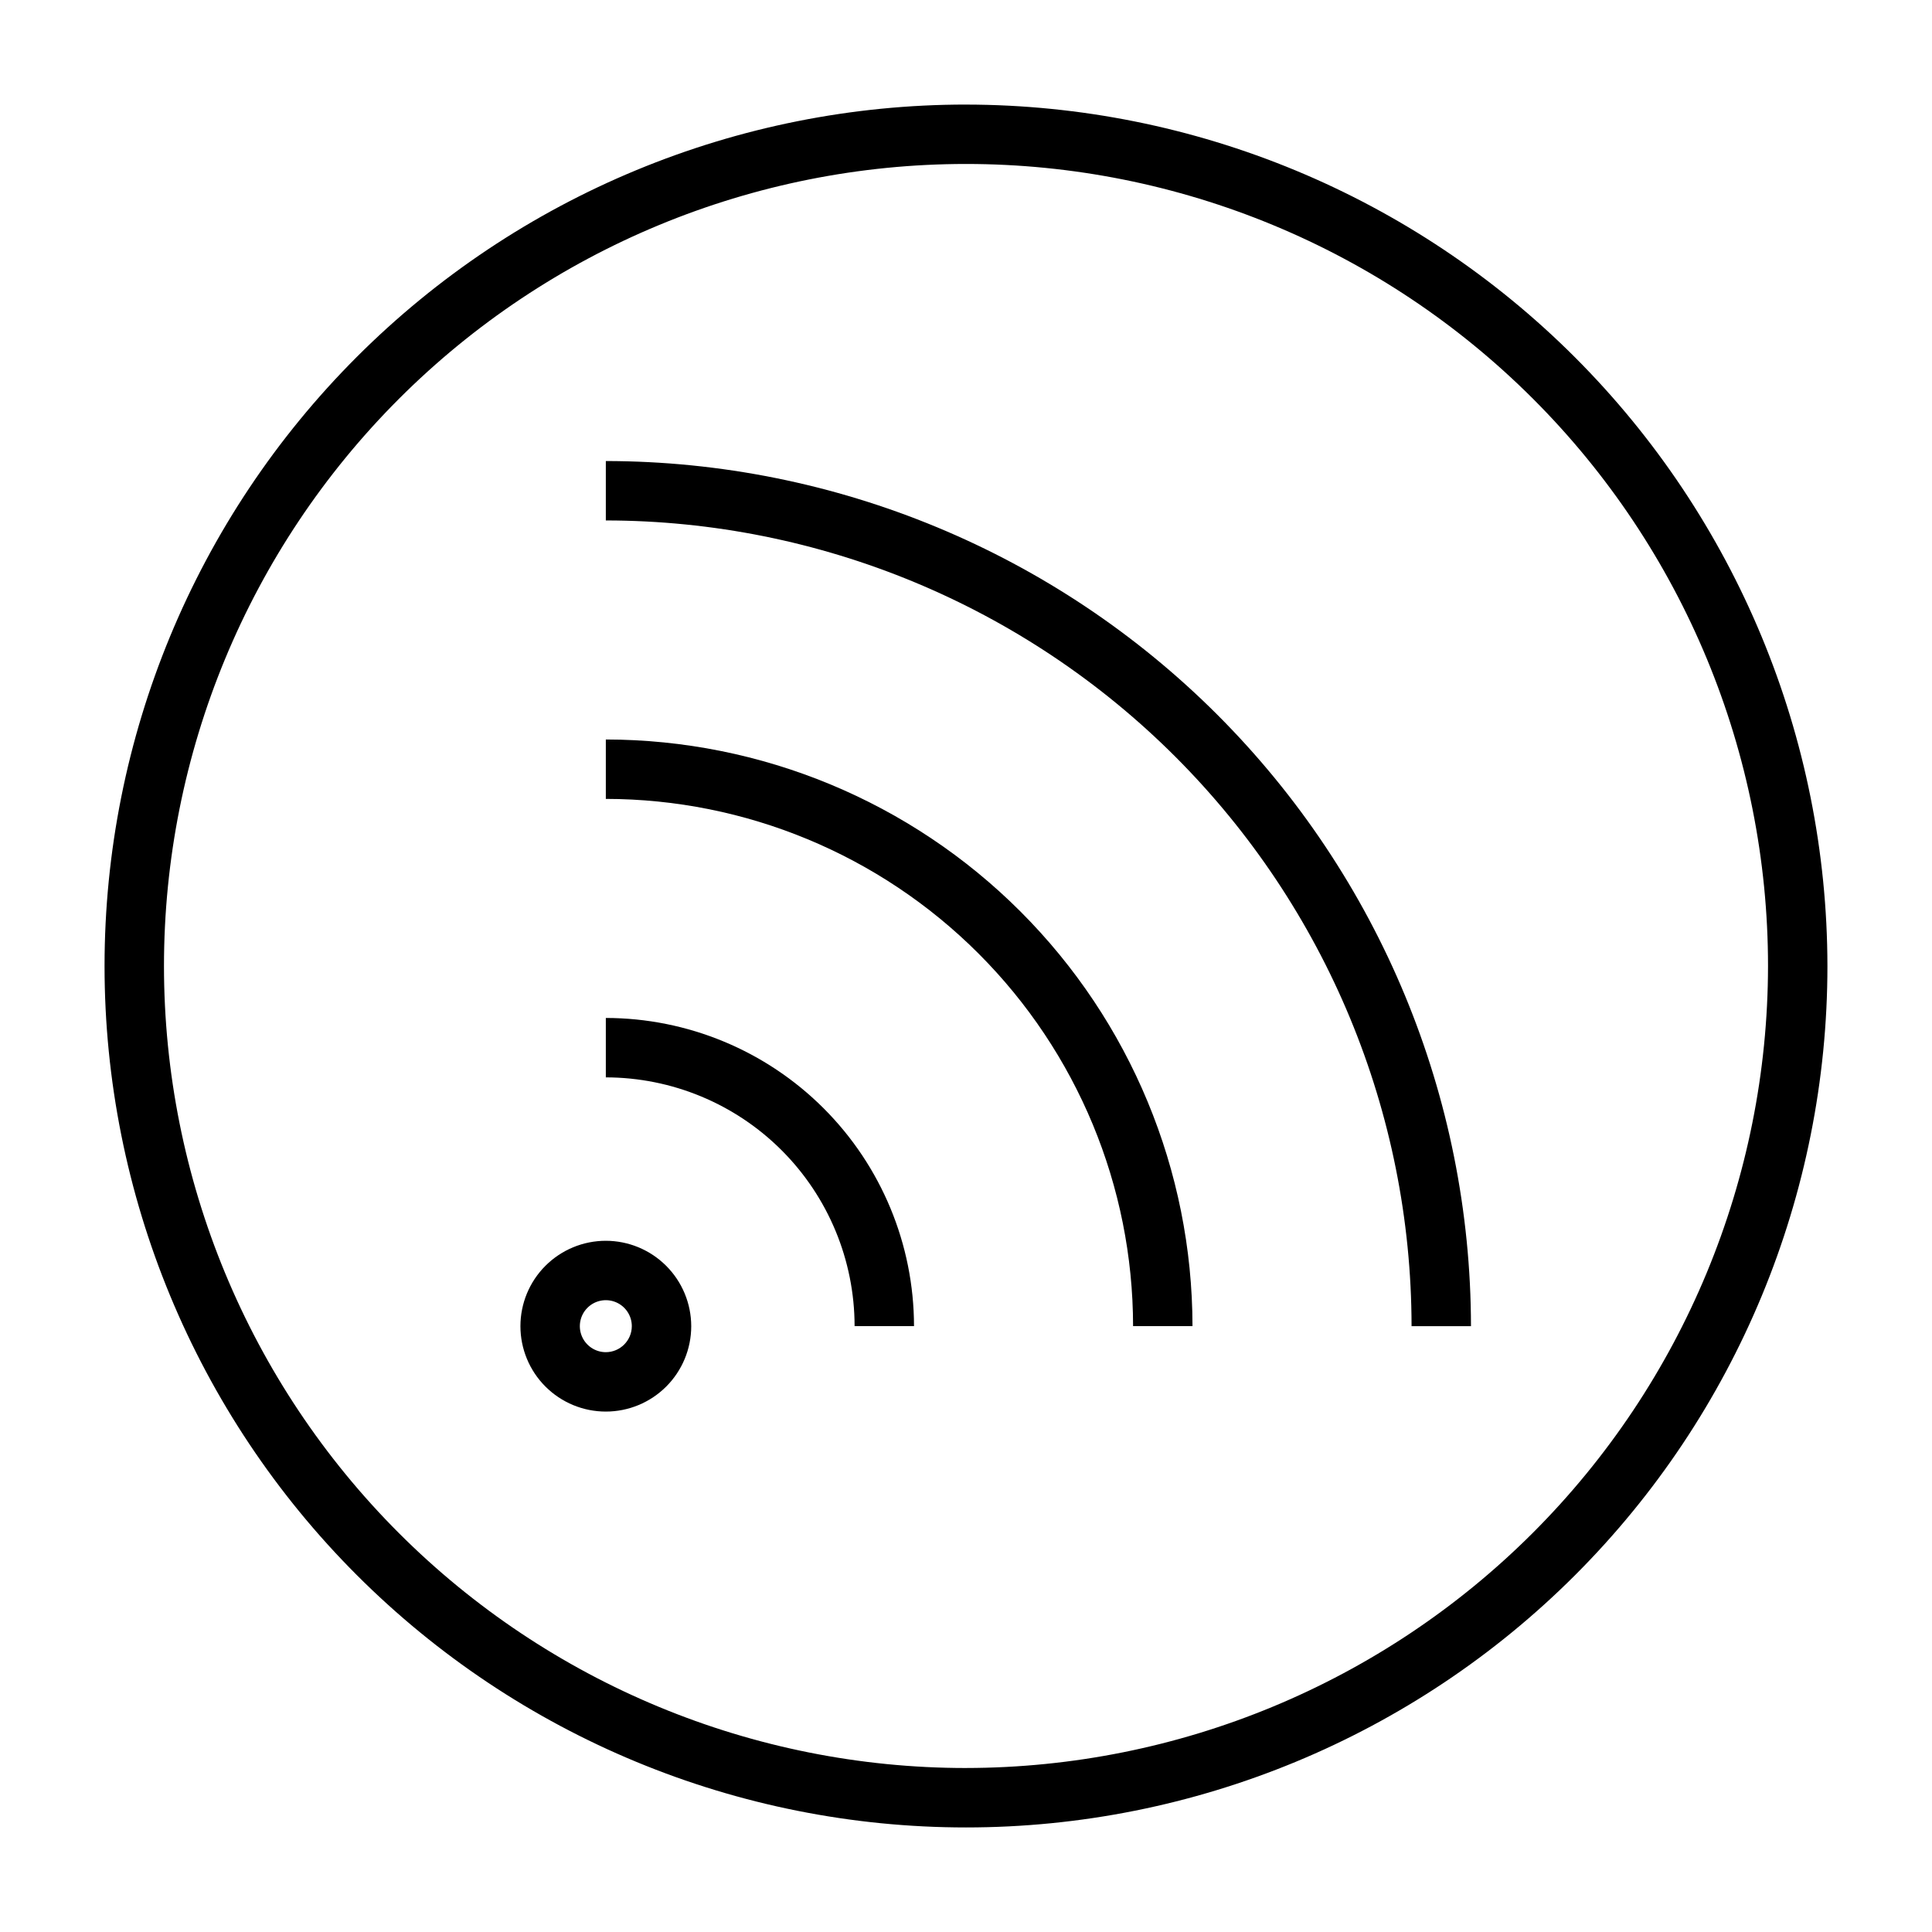 <?xml version="1.0" encoding="UTF-8"?>
<!-- Uploaded to: SVG Repo, www.svgrepo.com, Generator: SVG Repo Mixer Tools -->
<svg fill="#000000" width="800px" height="800px" version="1.1" viewBox="144 144 512 512" xmlns="http://www.w3.org/2000/svg">
 <g>
  <path d="m304.55 472.82c-6.004 0-11.758 2.383-16.004 6.629-4.246 4.242-6.629 10-6.629 16 0 6.004 2.383 11.762 6.629 16.004 4.246 4.246 10 6.629 16.004 6.629 6 0 11.758-2.383 16.004-6.629 4.242-4.242 6.629-10 6.629-16.004-0.008-6-2.398-11.75-6.641-15.992-4.242-4.242-9.992-6.629-15.992-6.637zm0 29.52c-2.785 0-5.297-1.68-6.363-4.254s-0.477-5.535 1.492-7.504c1.969-1.973 4.934-2.562 7.508-1.496 2.574 1.066 4.25 3.578 4.25 6.363-0.008 3.801-3.086 6.879-6.887 6.891z"/>
  <path d="m304.55 413.77v15.746c17.48 0.02 34.238 6.969 46.598 19.328 12.359 12.363 19.312 29.121 19.328 46.598h15.746c-0.023-21.652-8.637-42.414-23.945-57.723-15.312-15.312-36.074-23.926-57.727-23.949z"/>
  <path d="m304.55 339.97v15.746c37.047 0.043 72.562 14.777 98.758 40.973 26.195 26.195 40.93 61.711 40.969 98.754h15.746c-0.047-41.219-16.441-80.738-45.59-109.88-29.145-29.148-68.664-45.543-109.88-45.59z"/>
  <path d="m304.55 266.18v15.742c56.613 0.062 110.89 22.578 150.92 62.609s62.547 94.309 62.609 150.92h15.746c-0.066-60.785-24.246-119.06-67.227-162.05-42.984-42.98-101.26-67.156-162.05-67.223z"/>
  <path d="m400 171.71c-60.547 0-118.61 24.051-161.43 66.863s-66.863 100.88-66.863 161.43c0 60.543 24.051 118.61 66.863 161.42s100.88 66.867 161.43 66.867c60.543 0 118.61-24.055 161.42-66.867s66.867-100.88 66.867-161.42c-0.07-60.527-24.145-118.55-66.941-161.35-42.797-42.797-100.82-66.871-161.35-66.938zm0 440.83c-56.371 0-110.43-22.395-150.29-62.254-39.859-39.859-62.254-93.922-62.254-150.29 0-56.371 22.395-110.43 62.254-150.29s93.922-62.254 150.29-62.254c56.367 0 110.43 22.395 150.29 62.254 39.859 39.859 62.254 93.922 62.254 150.29-0.062 56.352-22.477 110.38-62.32 150.22-39.848 39.844-93.871 62.258-150.22 62.32z"/>
 </g>
</svg>